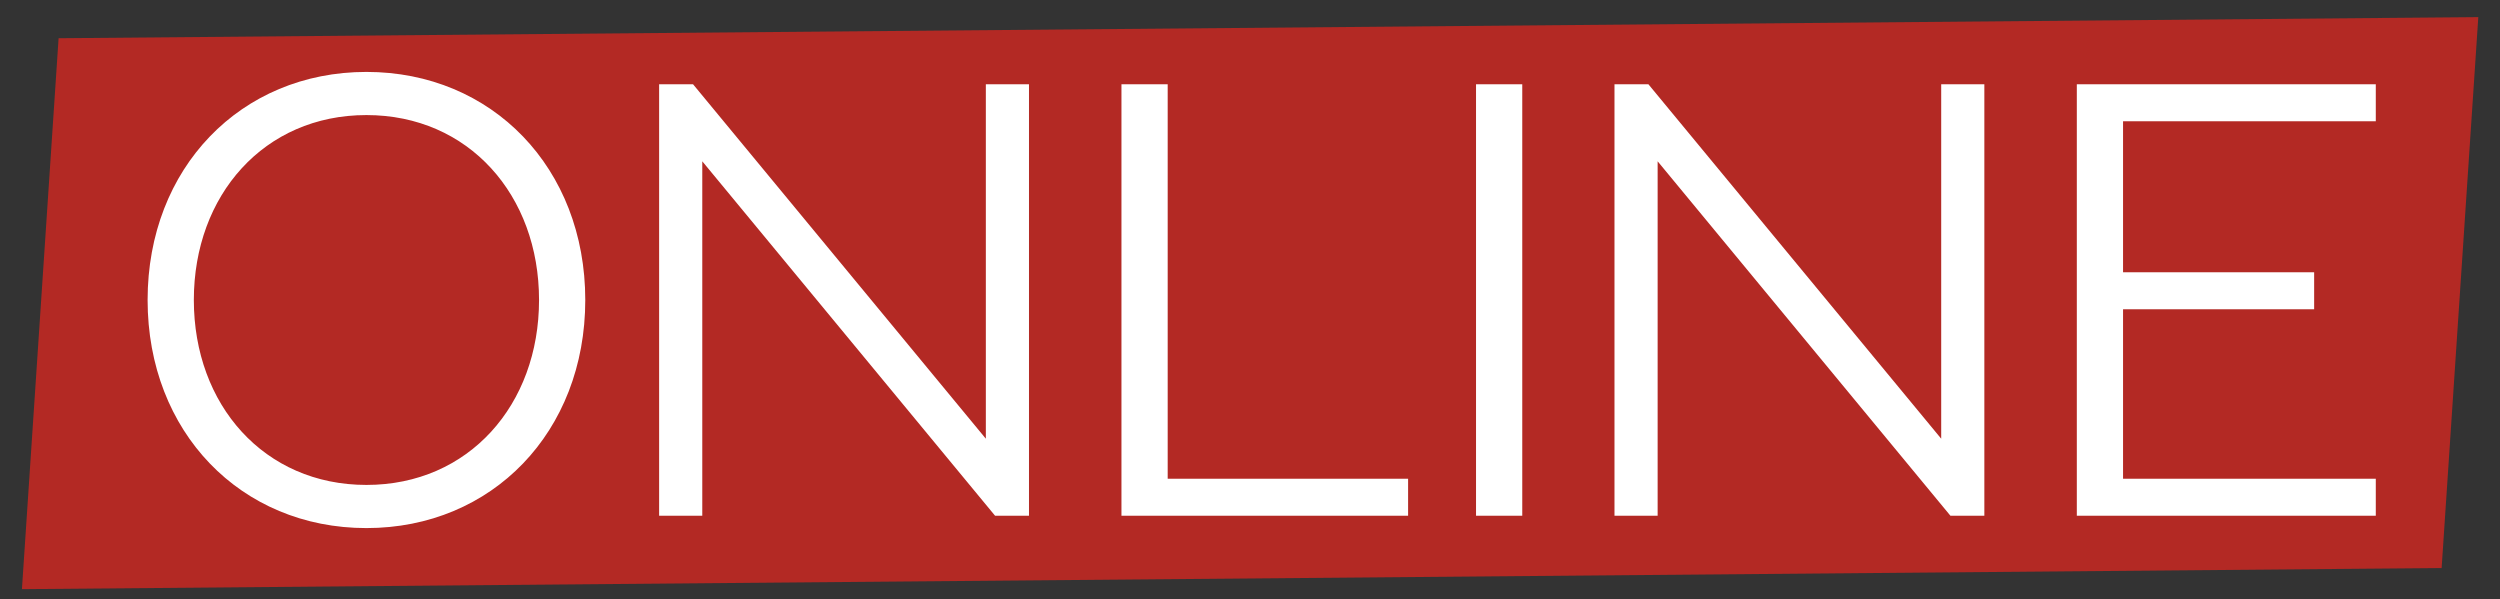 <?xml version="1.0" encoding="UTF-8"?> <svg xmlns="http://www.w3.org/2000/svg" width="146" height="35" viewBox="0 0 146 35" fill="none"><rect x="0" y="0" width="146" height="35" fill="#333333" stroke="none"/> <path d="M3.422 2.233L144.733 1L142.591 33.174L1.281 34.407L3.422 2.233Z" fill="#B32924"></path> <path d="M8.62 17.52C8.62 25.224 14.056 30.84 21.4 30.84C28.744 30.84 34.18 25.224 34.18 17.52C34.18 9.816 28.744 4.2 21.4 4.2C14.056 4.2 8.62 9.816 8.62 17.52ZM11.32 17.52C11.32 11.4 15.424 6.72 21.4 6.72C27.376 6.72 31.48 11.4 31.48 17.52C31.48 23.64 27.376 28.32 21.4 28.32C15.424 28.32 11.32 23.64 11.32 17.52ZM60.093 4.92H57.573V25.62L40.473 4.92H38.493V30.12H41.013V9.42L58.113 30.12H60.093V4.92ZM65.493 30.12H82.233V27.96H68.193V4.92H65.493V30.12ZM86.2 4.92V30.12H88.9V4.92H86.2ZM115.886 4.92H113.366V25.62L96.266 4.92H94.286V30.12H96.806V9.42L113.906 30.12H115.886V4.92ZM121.286 30.12H138.746V27.96H123.986V18.06H135.146V15.9H123.986V7.08H138.746V4.92H121.286V30.12Z" fill="white"></path> </svg> 